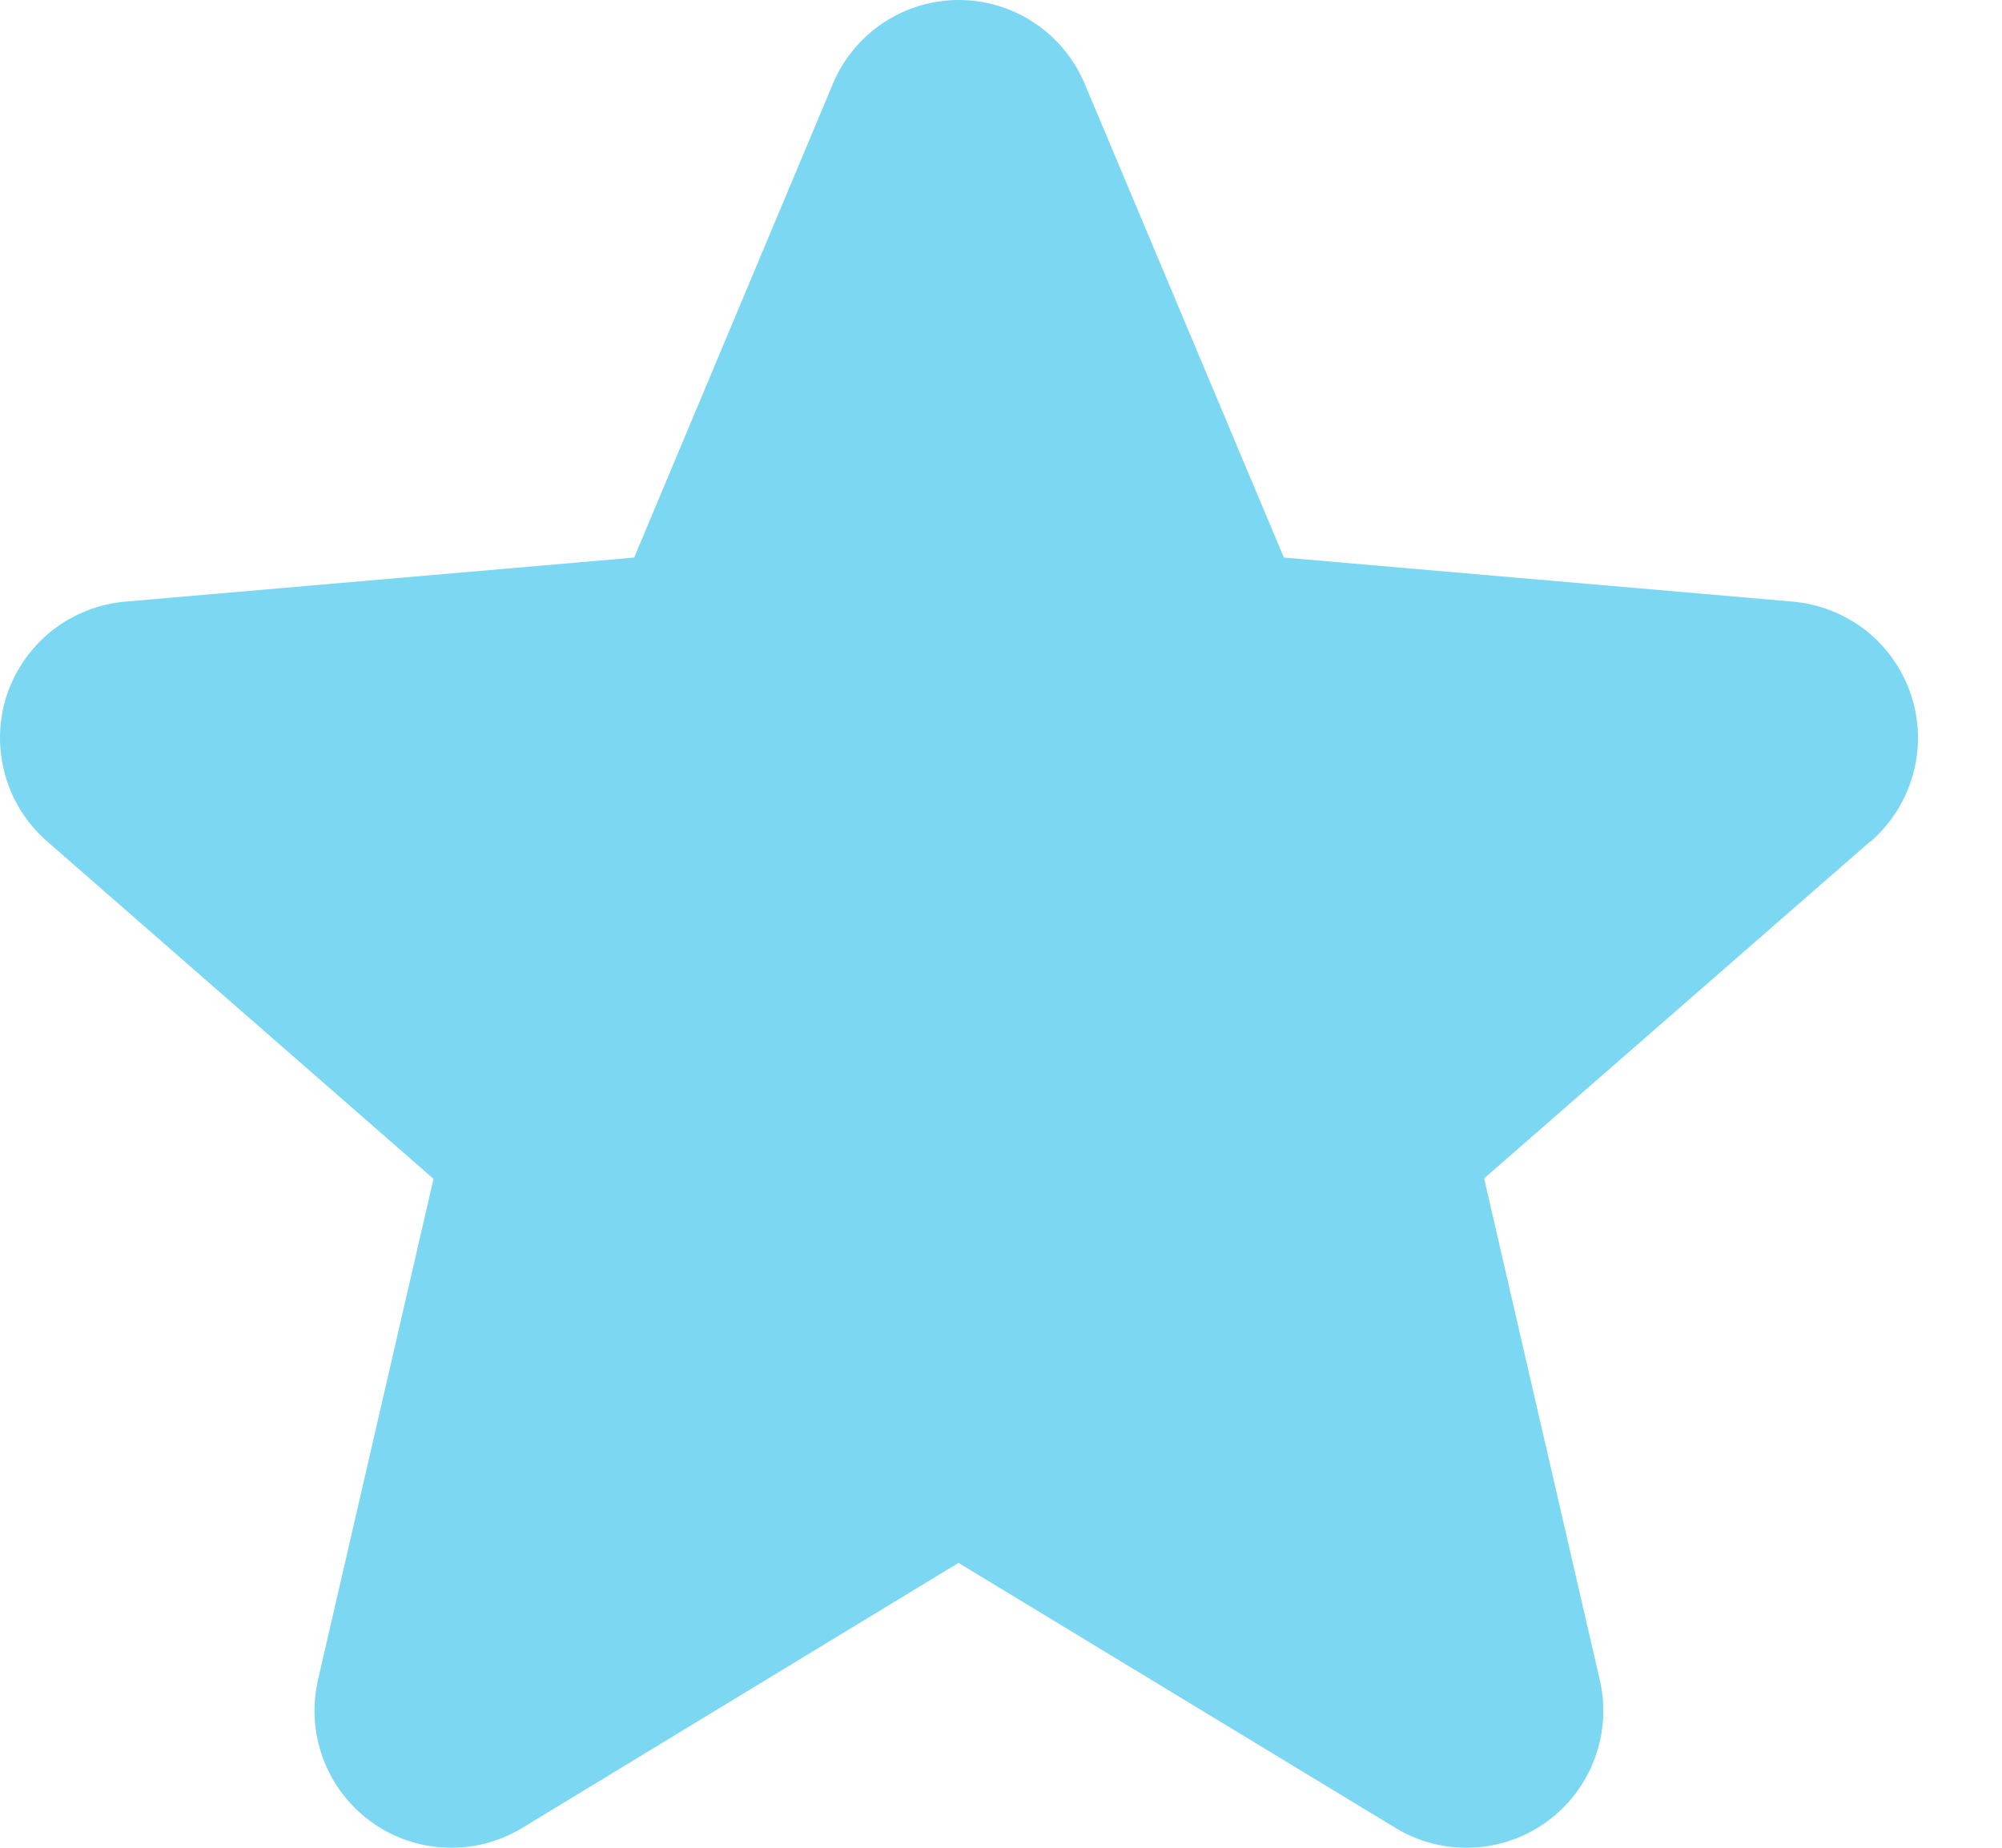 <svg width="13" height="12" viewBox="0 0 13 12" fill="none" xmlns="http://www.w3.org/2000/svg">
<path d="M12.143 5.466L9.637 7.653L10.388 10.909C10.428 11.079 10.416 11.257 10.355 11.421C10.294 11.585 10.187 11.727 10.045 11.83C9.904 11.933 9.735 11.992 9.561 11.999C9.386 12.007 9.213 11.963 9.063 11.872L6.224 10.15L3.39 11.872C3.24 11.963 3.067 12.007 2.893 11.999C2.718 11.992 2.549 11.933 2.408 11.83C2.267 11.727 2.159 11.585 2.098 11.421C2.037 11.257 2.026 11.079 2.065 10.909L2.815 7.656L0.308 5.466C0.176 5.352 0.08 5.201 0.033 5.032C-0.014 4.864 -0.011 4.685 0.043 4.518C0.098 4.352 0.2 4.205 0.337 4.096C0.474 3.988 0.64 3.922 0.815 3.907L4.118 3.621L5.408 0.545C5.475 0.384 5.589 0.246 5.734 0.149C5.88 0.052 6.051 0 6.226 0C6.401 0 6.572 0.052 6.717 0.149C6.863 0.246 6.976 0.384 7.044 0.545L8.337 3.621L11.64 3.907C11.814 3.922 11.98 3.988 12.118 4.096C12.255 4.205 12.357 4.352 12.411 4.518C12.465 4.685 12.469 4.864 12.421 5.032C12.374 5.201 12.278 5.352 12.146 5.466H12.143Z" fill="#7CD8F2"></path>
</svg>
